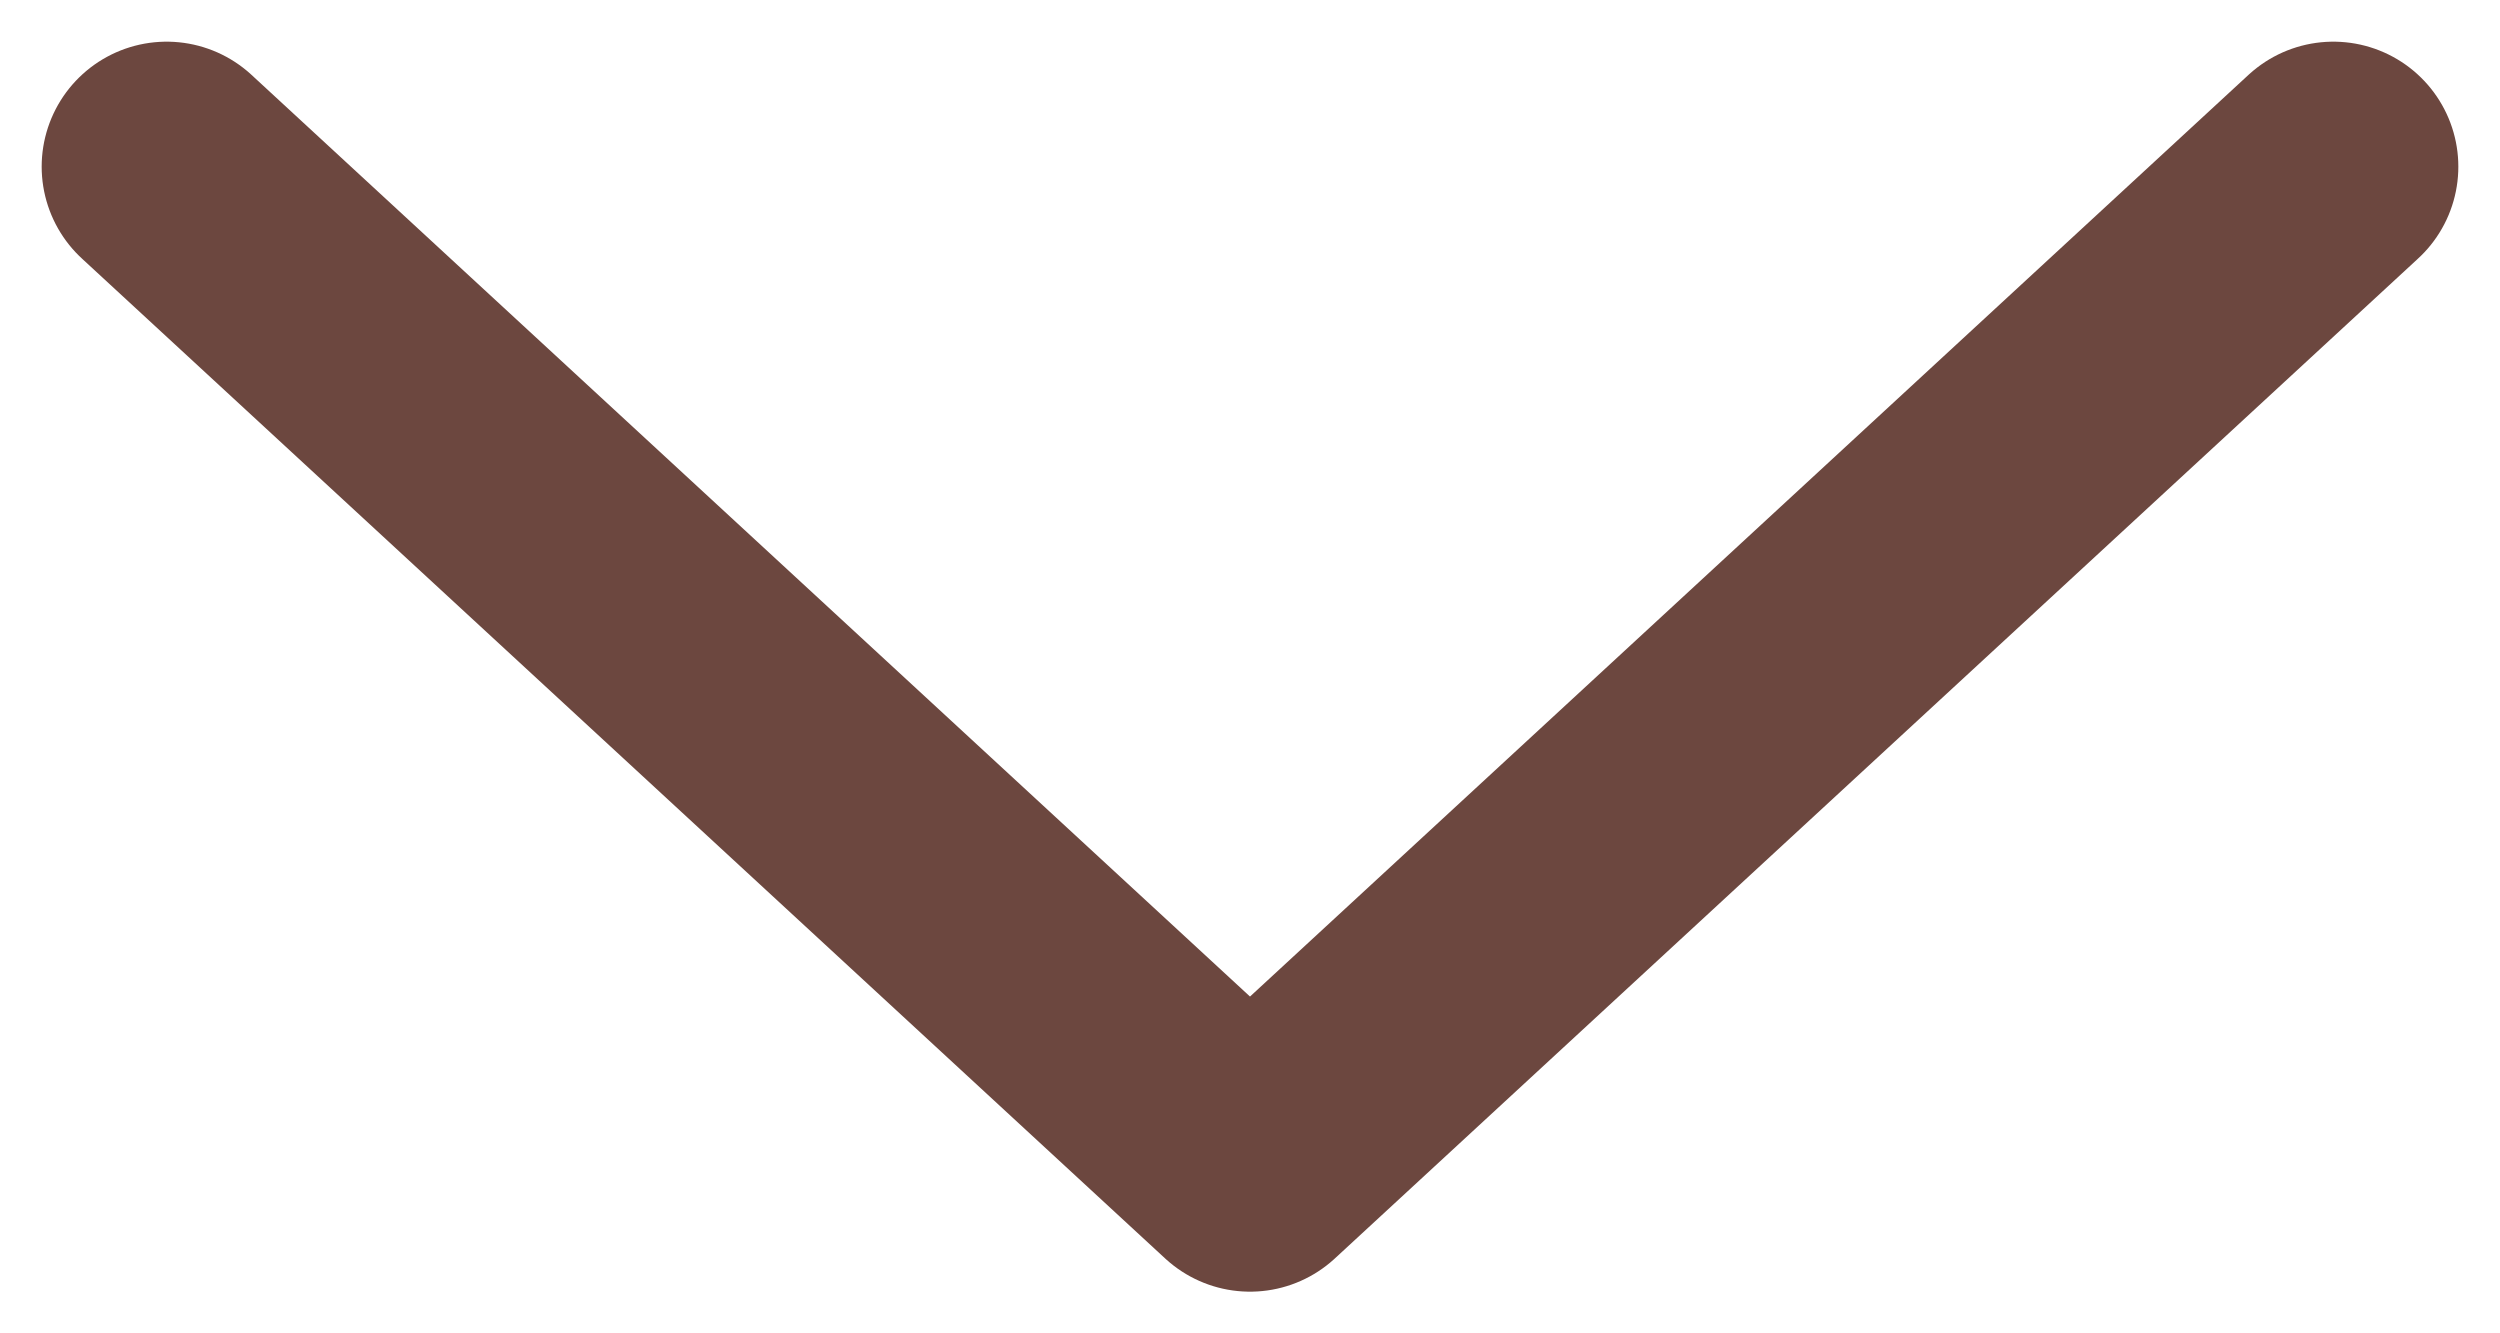 <svg width="15" height="8" viewBox="0 0 15 8" fill="none" xmlns="http://www.w3.org/2000/svg">
<path d="M1 1L7.5 7L14 1" stroke="#6C473F" stroke-width="1.5" stroke-linecap="round" stroke-linejoin="round"/>
</svg>
